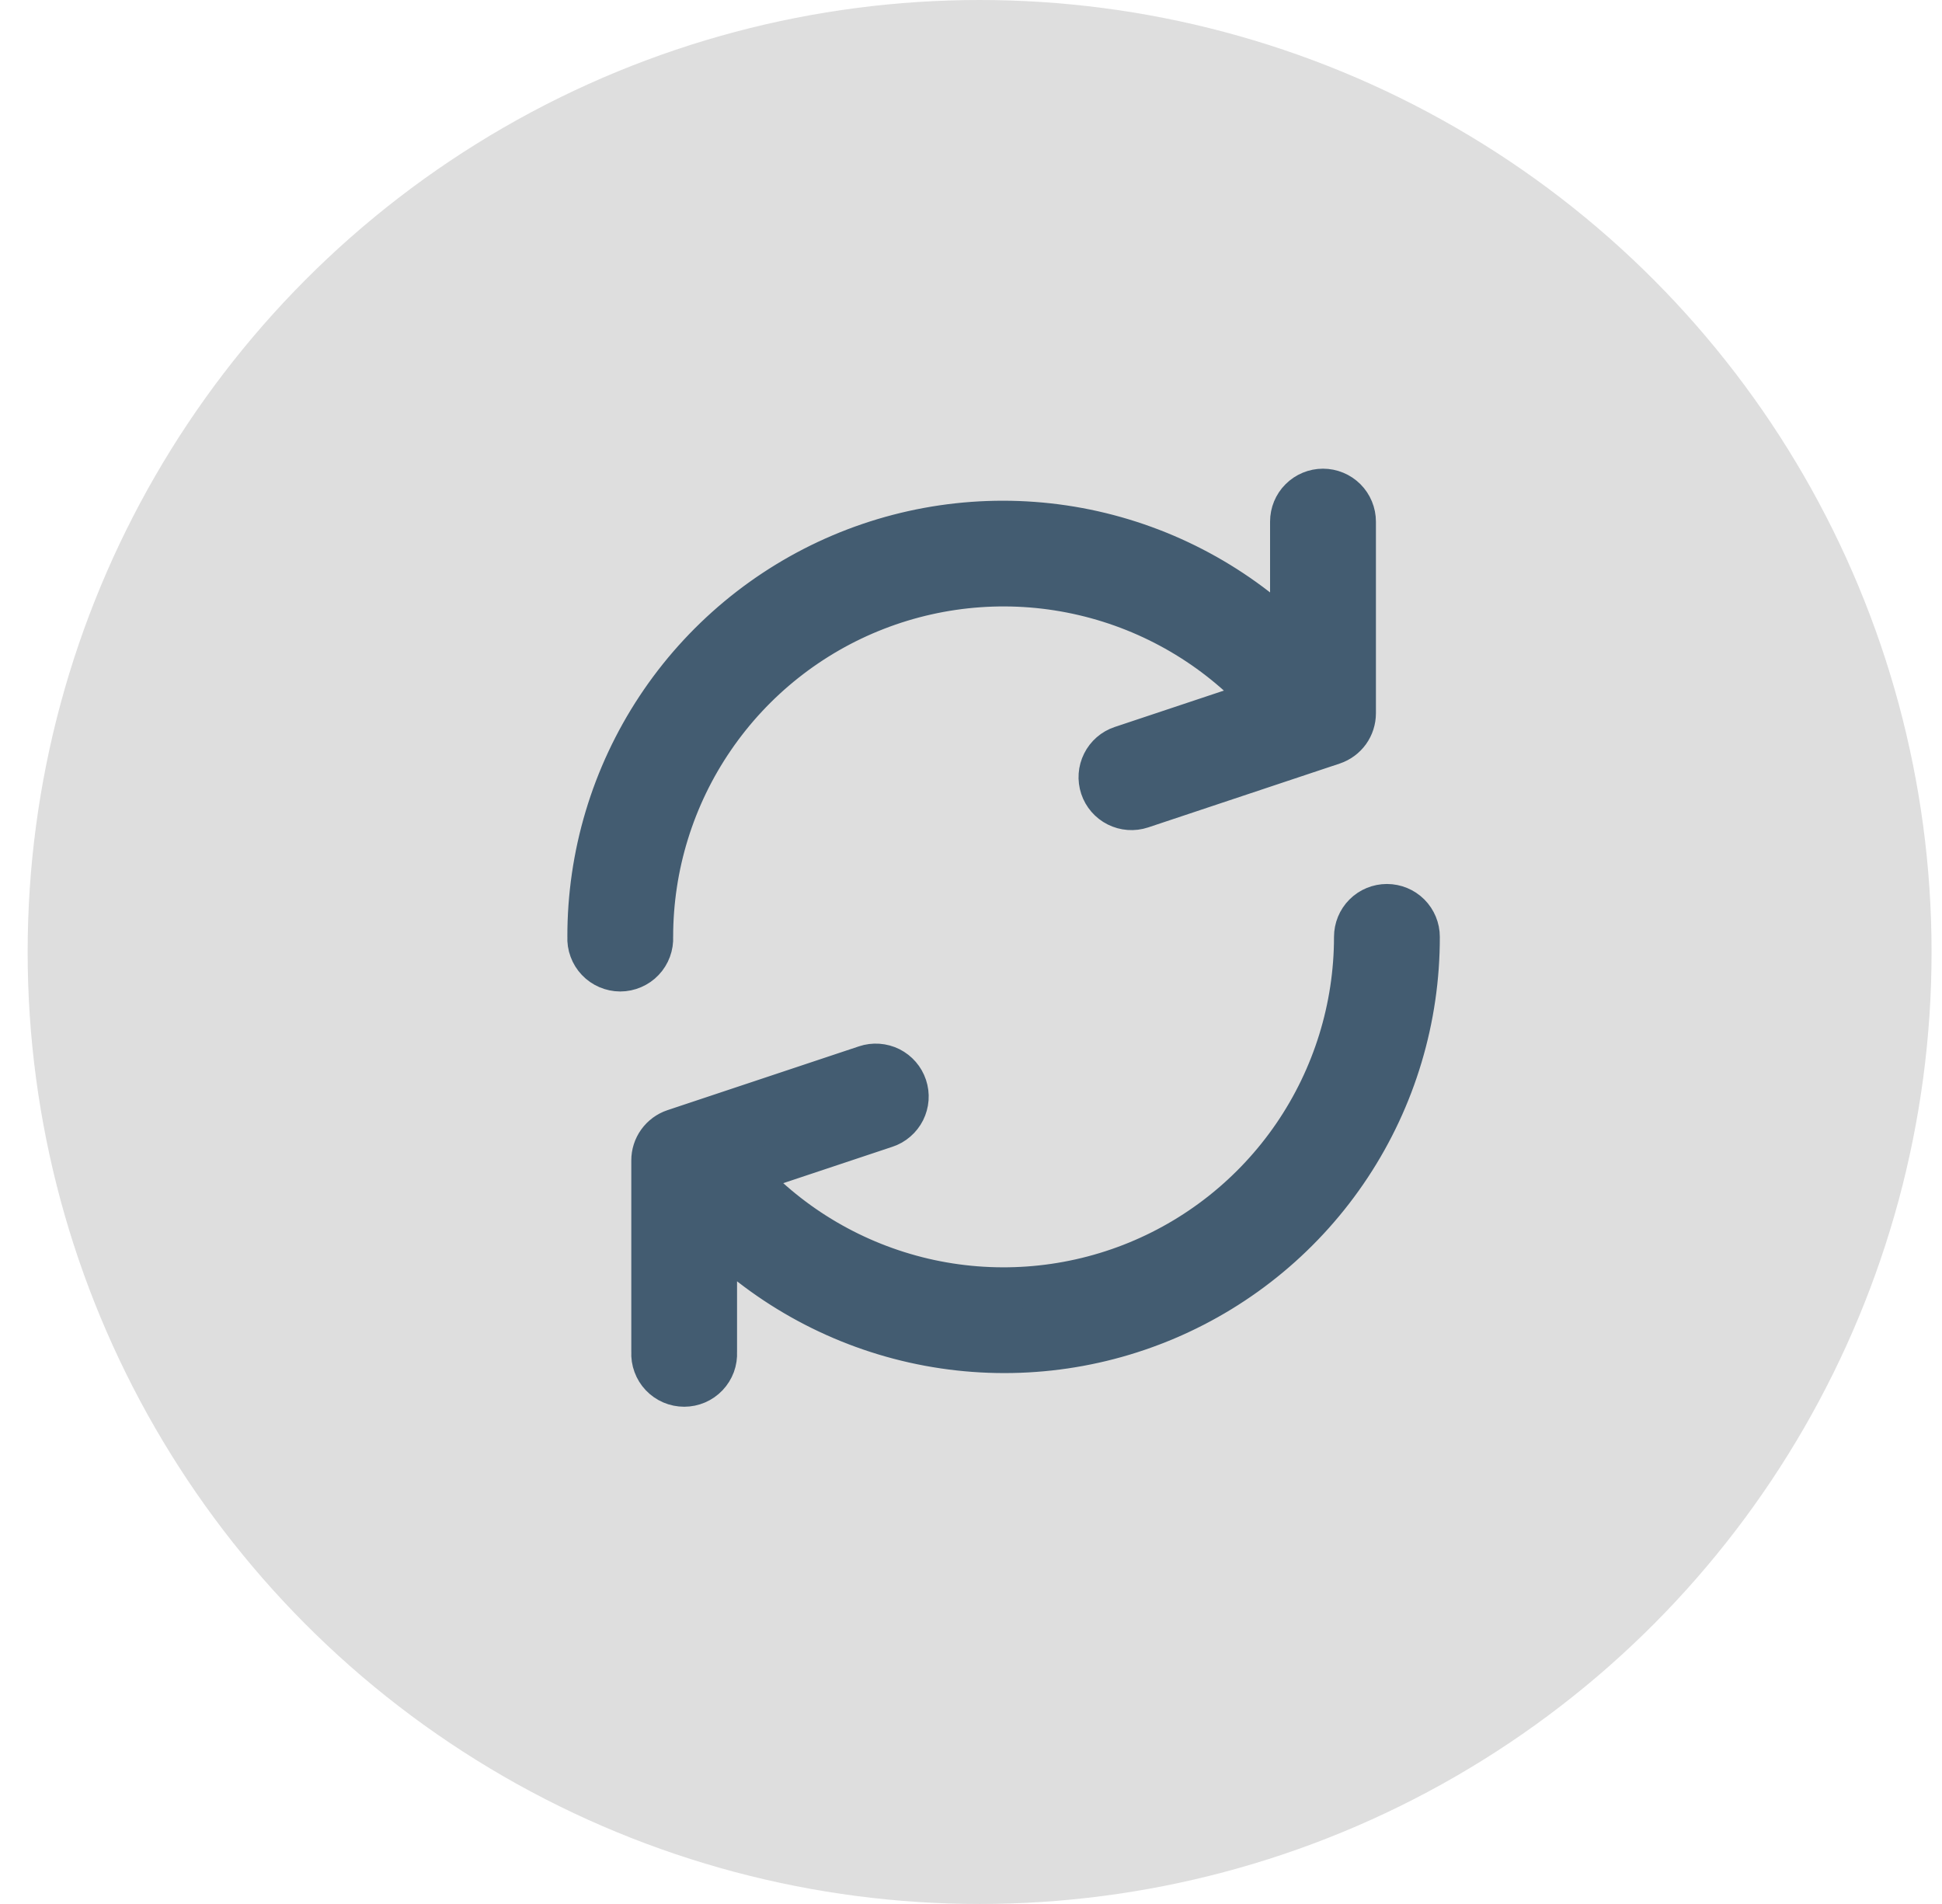 <svg width="51" height="50" viewBox="0 0 51 50" fill="none" xmlns="http://www.w3.org/2000/svg">
<circle cx="25.726" cy="25" r="25" fill="#DEDEDE"/>
<g clip-path="url(#clip0_2931_3118)">
<g clip-path="url(#clip1_2931_3118)">
<g clip-path="url(#clip2_2931_3118)">
<mask id="mask0_2931_3118" style="mask-type:luminance" maskUnits="userSpaceOnUse" x="10" y="9" width="31" height="31">
<path d="M40.259 9.557H10.549V39.267H40.259V9.557Z" fill="white"/>
</mask>
<g mask="url(#mask0_2931_3118)">
<path d="M34.744 12.858C34.521 12.858 34.307 12.947 34.15 13.104C33.992 13.261 33.904 13.475 33.904 13.698V16.762C32.367 15.275 30.425 14.273 28.322 13.882C26.219 13.492 24.047 13.73 22.078 14.566C20.11 15.403 18.431 16.801 17.252 18.586C16.073 20.371 15.446 22.464 15.45 24.603C15.444 24.717 15.461 24.831 15.501 24.937C15.54 25.044 15.601 25.142 15.68 25.225C15.758 25.308 15.853 25.373 15.957 25.418C16.062 25.463 16.175 25.487 16.289 25.487C16.403 25.487 16.516 25.463 16.62 25.418C16.725 25.373 16.82 25.308 16.898 25.225C16.977 25.142 17.038 25.044 17.077 24.937C17.116 24.831 17.134 24.717 17.128 24.603C17.128 22.743 17.69 20.926 18.741 19.392C19.791 17.857 21.281 16.675 23.014 16.002C24.748 15.328 26.645 15.194 28.456 15.618C30.267 16.041 31.908 17.002 33.164 18.374L29.448 19.613C29.236 19.683 29.062 19.835 28.963 20.034C28.863 20.233 28.847 20.463 28.917 20.675C28.987 20.886 29.138 21.06 29.337 21.16C29.536 21.26 29.767 21.277 29.978 21.207L35.011 19.529C35.178 19.473 35.324 19.365 35.427 19.222C35.529 19.079 35.584 18.907 35.584 18.73V13.698C35.584 13.588 35.562 13.478 35.52 13.377C35.478 13.275 35.416 13.182 35.338 13.104C35.26 13.026 35.167 12.964 35.065 12.922C34.964 12.88 34.854 12.858 34.744 12.858Z" fill="#435C71" stroke="#435C71" stroke-width="1.1"/>
<path d="M36.423 23.764C36.2 23.764 35.986 23.852 35.829 24.009C35.671 24.167 35.583 24.381 35.583 24.604C35.583 26.463 35.02 28.28 33.97 29.815C32.919 31.35 31.43 32.531 29.696 33.205C27.962 33.878 26.065 34.012 24.254 33.589C22.443 33.165 20.802 32.205 19.547 30.832L23.263 29.593C23.368 29.559 23.465 29.504 23.548 29.431C23.632 29.359 23.7 29.271 23.75 29.173C23.799 29.074 23.829 28.966 23.837 28.856C23.845 28.746 23.831 28.636 23.796 28.531C23.761 28.426 23.706 28.329 23.634 28.246C23.561 28.162 23.473 28.094 23.375 28.044C23.276 27.995 23.168 27.966 23.058 27.958C22.948 27.95 22.837 27.964 22.733 27.999L17.701 29.676C17.534 29.732 17.389 29.84 17.286 29.983C17.183 30.126 17.128 30.299 17.129 30.475V35.508C17.123 35.622 17.14 35.736 17.18 35.843C17.219 35.95 17.28 36.048 17.358 36.13C17.437 36.213 17.531 36.279 17.636 36.324C17.741 36.369 17.854 36.392 17.968 36.392C18.081 36.392 18.194 36.369 18.299 36.324C18.404 36.279 18.498 36.213 18.577 36.13C18.655 36.048 18.716 35.95 18.756 35.843C18.795 35.736 18.812 35.622 18.806 35.508V32.443C20.344 33.931 22.285 34.934 24.389 35.325C26.492 35.716 28.665 35.478 30.634 34.641C32.603 33.805 34.282 32.406 35.461 30.62C36.64 28.835 37.266 26.741 37.262 24.602C37.262 24.38 37.173 24.166 37.016 24.009C36.858 23.852 36.645 23.764 36.423 23.764Z" fill="#435C71" stroke="#435C71" stroke-width="1.1"/>
</g>
</g>
</g>
</g>
<defs>
<clipPath id="clip0_2931_3118">
<rect width="25.608" height="27.242" fill="white" transform="translate(13.652 11.758)"/>
</clipPath>
<clipPath id="clip1_2931_3118">
<rect width="24.145" height="25.686" fill="white" transform="translate(14.431 11.758)"/>
</clipPath>
<clipPath id="clip2_2931_3118">
<rect width="24.145" height="25.686" fill="white" transform="translate(14.431 11.758)"/>
</clipPath>
</defs>
</svg>
